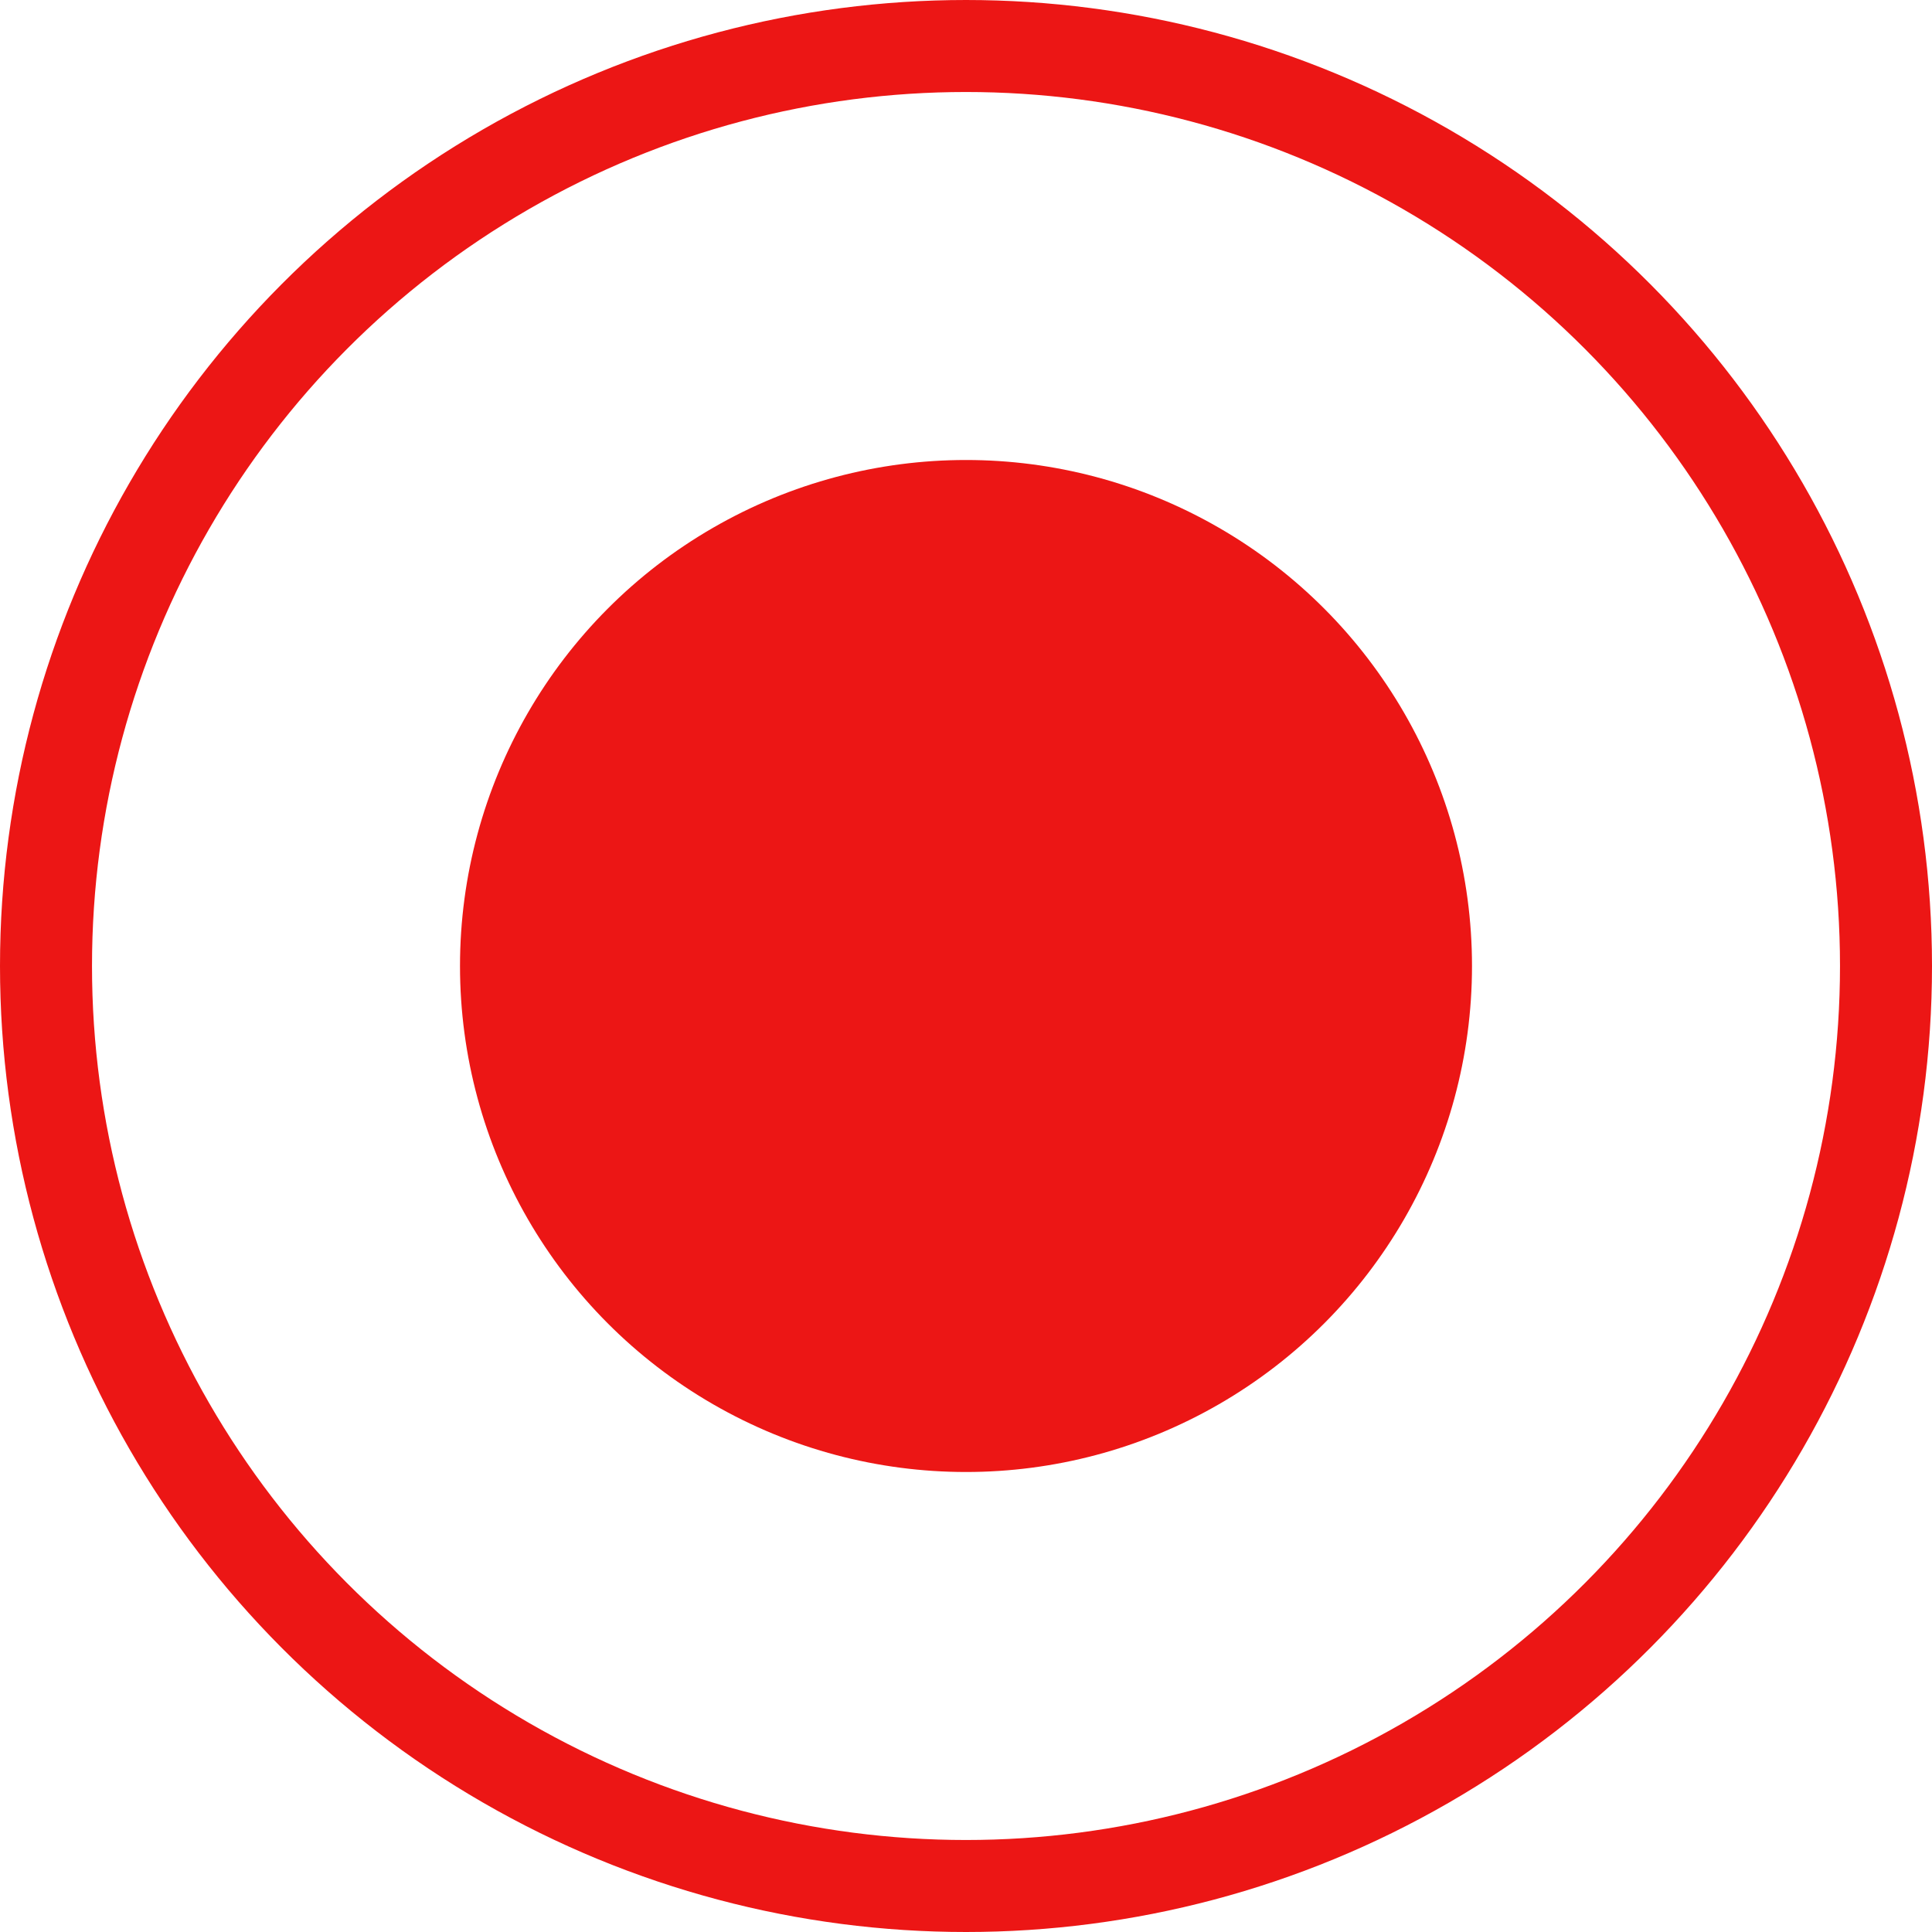 <?xml version="1.0" encoding="UTF-8"?> <svg xmlns="http://www.w3.org/2000/svg" width="21" height="21" viewBox="0 0 21 21" fill="none"><circle cx="10.5" cy="10.5" r="5.5" fill="#EC1615"></circle><circle cx="10.5" cy="10.5" r="10" stroke="#EC1615"></circle></svg> 